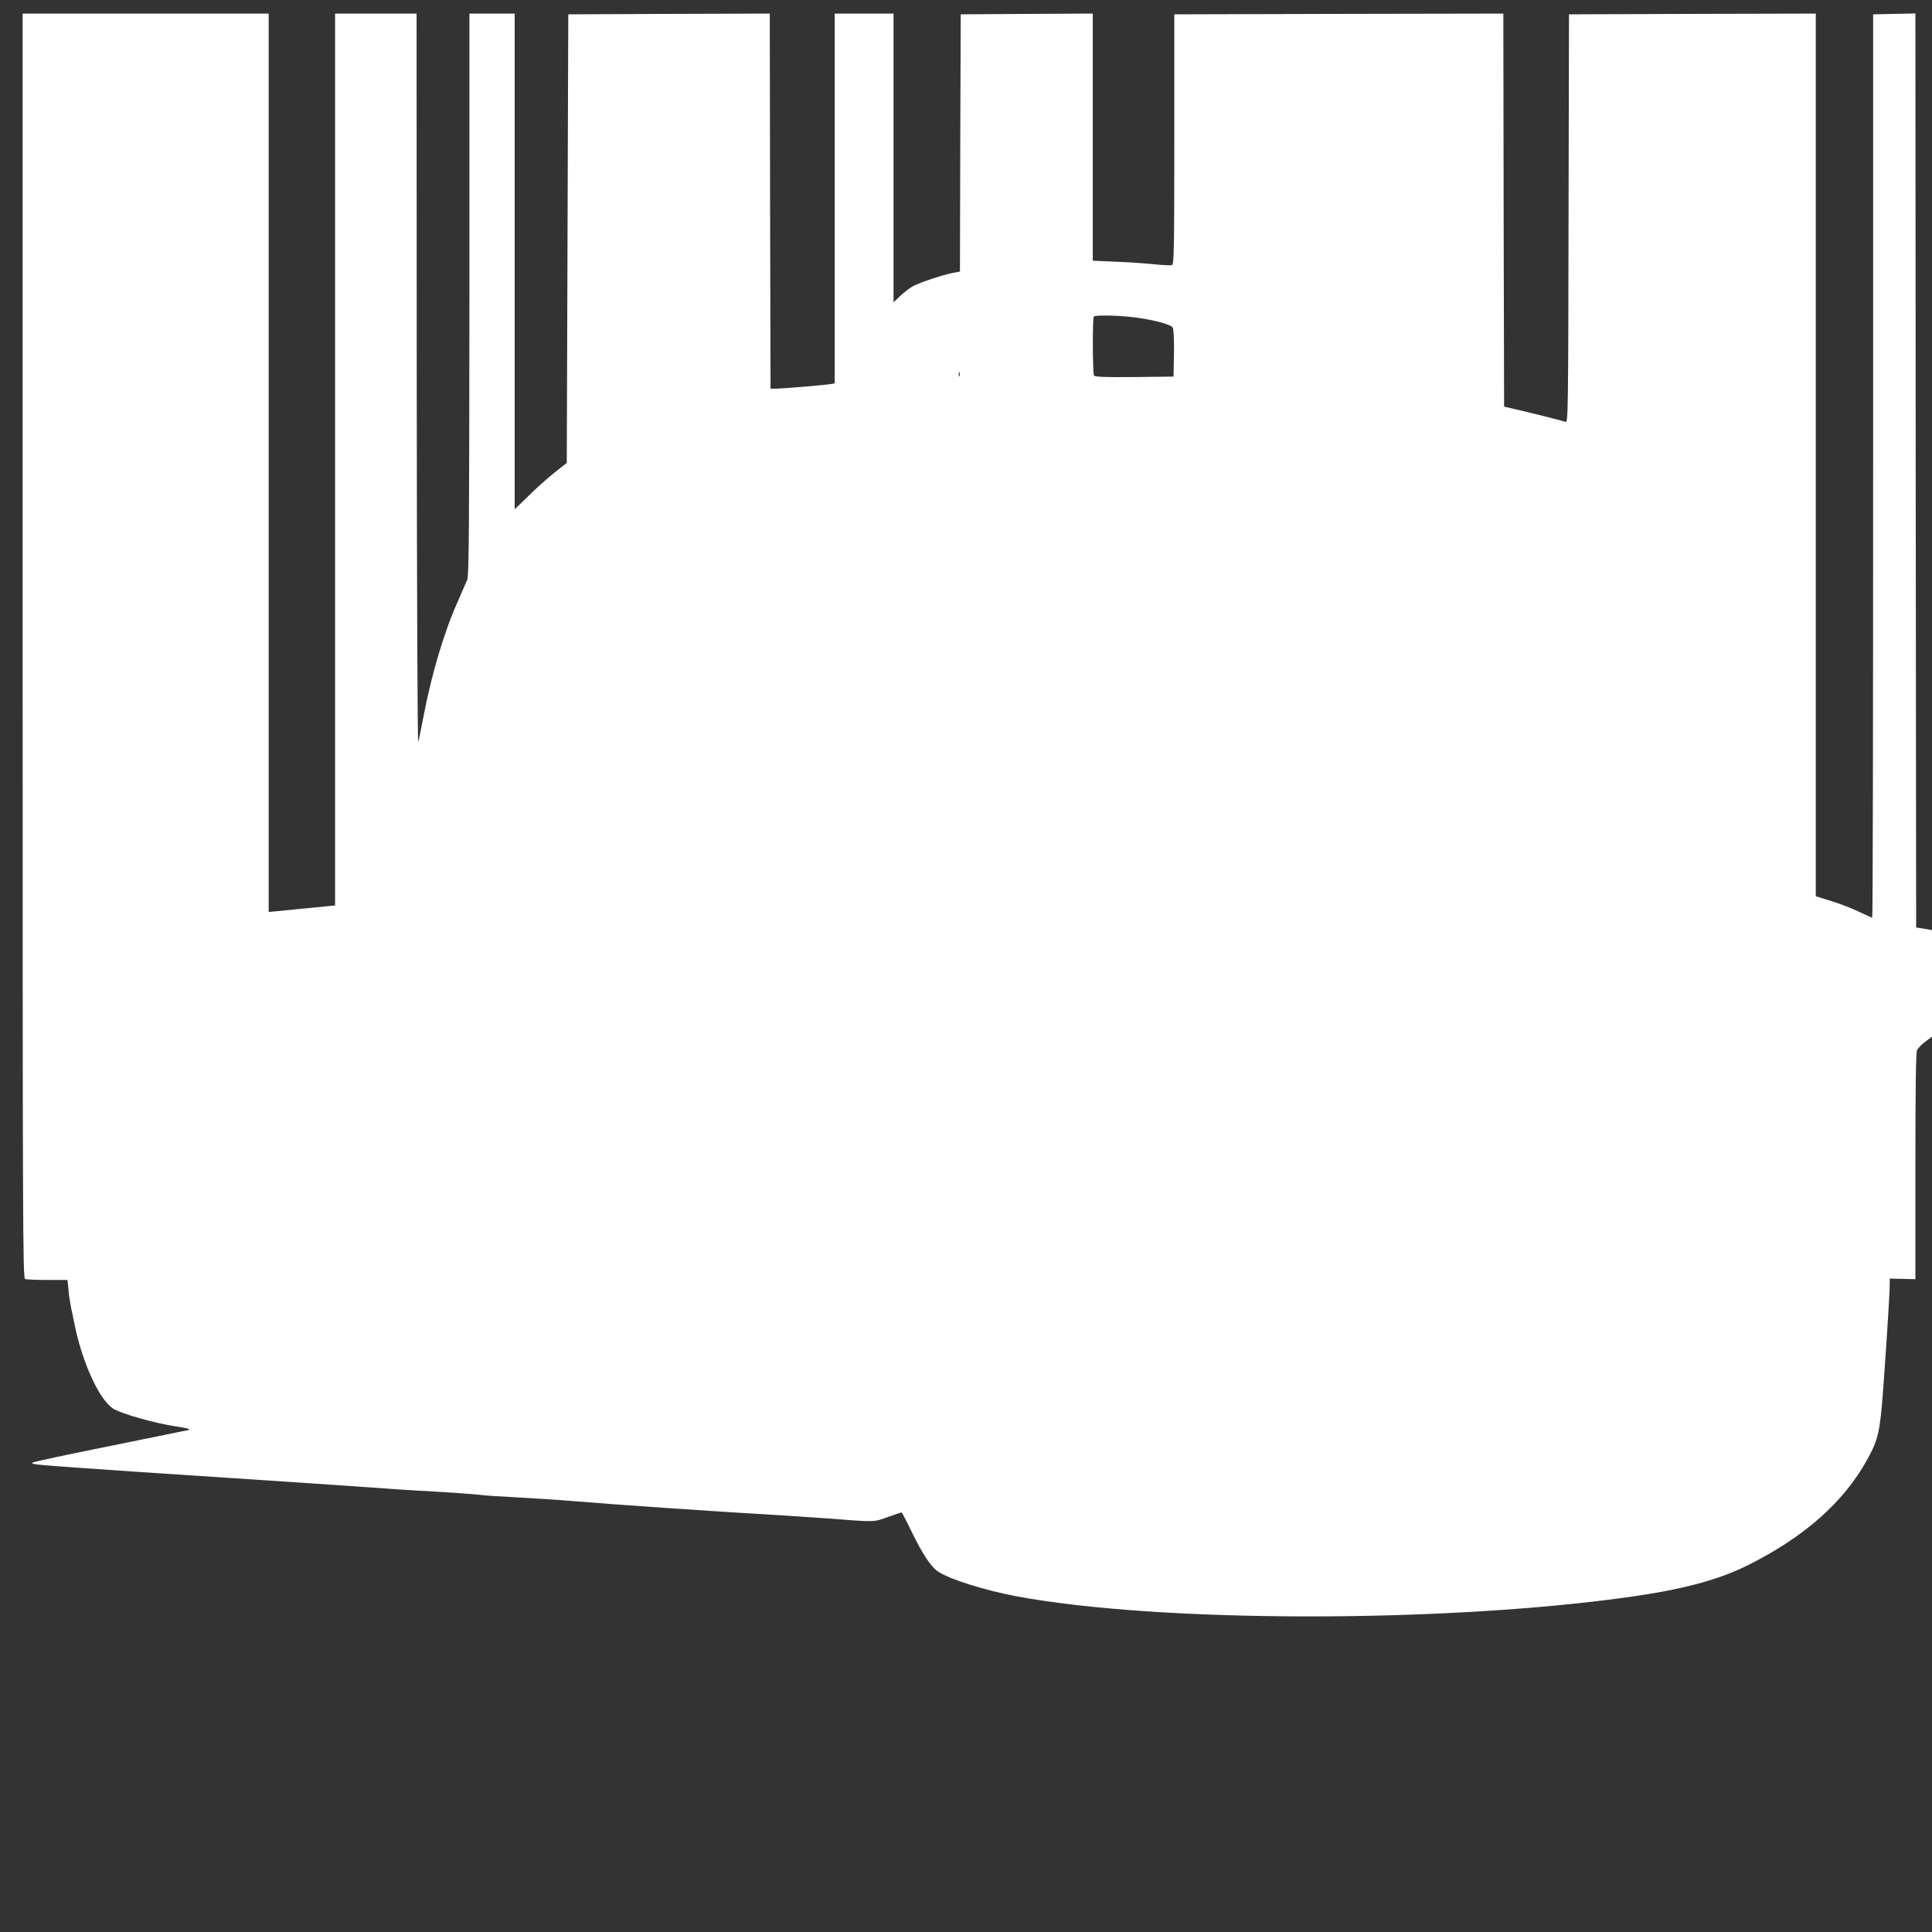 <?xml version="1.0" standalone="no"?>
<!DOCTYPE svg PUBLIC "-//W3C//DTD SVG 20010904//EN"
 "http://www.w3.org/TR/2001/REC-SVG-20010904/DTD/svg10.dtd">
<svg version="1.0" xmlns="http://www.w3.org/2000/svg"
 width="1280pt" height="1280pt" viewBox="0 0 1280 1280"
 preserveAspectRatio="xMidYMid meet">
<rect x="0" y="0" width="1280" height="1280" fill="#333333" stroke="none"/>
<g transform="translate(0,1280) scale(0.1,-0.1)"
fill="#ffffff" stroke="none">
<path d="M150 8521 c0 -3810 1 -4189 16 -4195 9 -3 75 -6 148 -6 l133 0 7 -67
c3 -38 11 -88 16 -113 6 -25 16 -76 24 -115 52 -257 167 -506 260 -560 59 -34
265 -92 403 -114 81 -12 110 -20 93 -25 -14 -3 -250 -51 -525 -107 -275 -55
-504 -104 -509 -109 -13 -13 -8 -13 674 -60 157 -10 429 -28 605 -40 412 -27
721 -48 965 -65 107 -8 240 -17 295 -20 190 -10 420 -26 435 -30 8 -2 110 -9
225 -15 116 -6 287 -17 380 -25 296 -25 975 -71 1390 -95 94 -6 229 -15 300
-20 315 -25 301 -25 397 9 47 17 89 31 91 31 3 0 32 -56 65 -124 74 -153 131
-239 180 -270 82 -52 306 -122 512 -161 941 -177 2833 -179 4067 -5 359 51
589 113 787 212 369 185 628 413 784 693 78 140 88 186 111 505 23 318 41 606
41 662 l0 37 85 -2 85 -2 0 747 c0 514 3 754 11 770 5 13 30 38 55 57 l44 33
0 353 0 353 -52 9 -53 8 -3 3028 -2 3028 -140 -3 -140 -3 0 -2992 c0 -1646 -2
-2993 -6 -2993 -3 0 -42 18 -87 39 -45 22 -128 54 -184 71 l-103 32 0 2924 0
2924 -817 -2 -818 -3 -3 -1354 c-2 -1283 -3 -1353 -20 -1346 -18 7 -244 64
-347 87 l-60 14 -3 1302 -2 1302 -1090 -2 -1090 -3 0 -828 c0 -720 -2 -828
-15 -833 -8 -3 -61 -1 -117 5 -57 6 -172 14 -255 17 l-153 7 0 819 0 818 -437
-2 -438 -3 -3 -852 -2 -852 -56 -11 c-67 -14 -207 -61 -253 -85 -19 -9 -56
-38 -83 -62 l-48 -46 0 957 0 956 -195 0 -195 0 0 -1225 0 -1225 -22 -4 c-31
-6 -314 -30 -363 -31 l-40 0 -3 1243 -2 1242 -668 -2 -667 -3 -5 -1486 -5
-1486 -80 -63 c-44 -35 -122 -104 -172 -154 l-93 -90 0 1642 0 1642 -150 0
-150 0 0 -1857 c-1 -1532 -3 -1864 -14 -1893 -8 -19 -35 -81 -60 -138 -92
-204 -176 -484 -231 -772 -14 -74 -29 -148 -34 -165 -5 -17 -9 1006 -10 2398
l-1 2427 -270 0 -270 0 0 -2954 0 -2955 -52 -5 c-102 -10 -284 -28 -335 -33
l-53 -5 0 2976 0 2976 -815 0 -815 0 0 -4189z m7345 2179 c138 -16 263 -48
275 -71 6 -11 9 -81 8 -171 l-3 -153 -259 -3 c-201 -2 -261 1 -268 10 -9 16
-11 382 -1 391 10 10 146 8 248 -3z m-1138 -392 c-3 -7 -5 -2 -5 12 0 14 2 19
5 13 2 -7 2 -19 0 -25z"/>
</g>
</svg>
